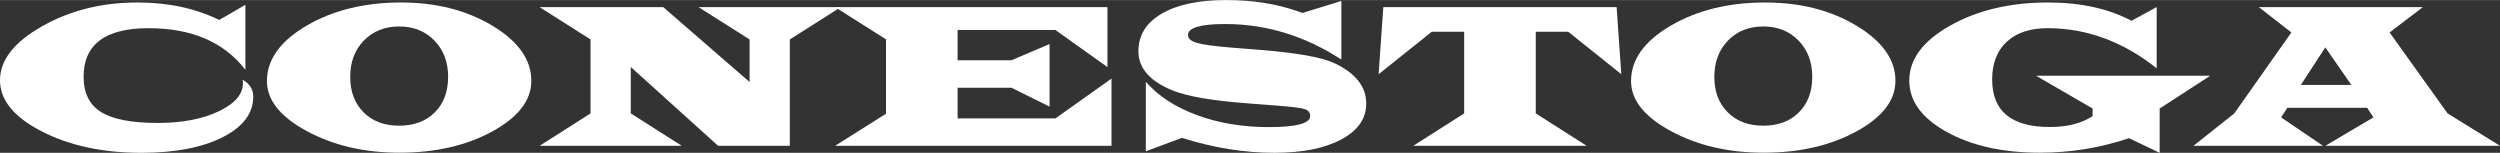 <?xml version="1.0" encoding="UTF-8"?>
<svg id="Layer_1" xmlns="http://www.w3.org/2000/svg" width="4.432in" height=".271in" version="1.1" viewBox="0 0 319.129 19.501">
  <rect x="0" y="0" width="319.129" height="19.501" fill="#333333" stroke="none"/>
  <!-- Generator: Adobe Illustrator 29.7.1, SVG Export Plug-In . SVG Version: 2.1.1 Build 8)  -->
  <defs>
    <style>
      .st0 {
        fill: #fff;
      }
    </style>
  </defs>
  <path class="st0" d="M31.326.609v8.298c-2.731-3.544-6.854-5.316-12.369-5.316s-8.285,2.071-8.285,6.211c0,2.075.746,3.575,2.237,4.499,1.491.924,3.905,1.387,7.241,1.387,3.146,0,5.768-.51,7.864-1.53s3.092-2.269,2.989-3.747c0-.061-.013-.143-.039-.246.908.51,1.361,1.232,1.361,2.165,0,2.143-1.311,3.874-3.935,5.193-2.624,1.319-6.075,1.977-10.353,1.977-4.919,0-9.154-.912-12.707-2.736C1.776,14.941,0,12.768,0,10.243c0-2.567,1.789-4.865,5.368-6.891C8.946,1.325,13.005.311,17.543.311c3.924,0,7.404.743,10.438,2.23l3.345-1.932Z"/>
  <path class="st0" d="M51.215.311c4.478,0,8.365.994,11.663,2.982,3.298,1.988,4.946,4.327,4.946,7.015,0,2.499-1.662,4.652-4.985,6.463s-7.272,2.716-11.844,2.716c-4.486,0-8.428-.918-11.825-2.755s-5.096-3.965-5.096-6.386c0-2.74,1.688-5.098,5.063-7.073,3.376-1.975,7.402-2.963,12.078-2.963ZM50.956,3.371c-1.841,0-3.343.599-4.506,1.796s-1.744,2.742-1.744,4.635.57,3.394,1.711,4.532,2.653,1.705,4.538,1.705,3.408-.567,4.545-1.699,1.705-2.645,1.705-4.538-.583-3.427-1.75-4.629c-1.167-1.202-2.666-1.802-4.499-1.802Z"/>
  <path class="st0" d="M84.667.908l11.021,9.556v-5.433l-6.509-4.123h18.139l-6.496,4.123v13.575h-9.154l-11.151-10.062v5.925l6.509,4.136h-18.139l6.496-4.136V5.031l-6.496-4.123h15.779Z"/>
  <path class="st0" d="M141.367.908v7.65l-6.639-4.733h-12.486v3.864h6.859l4.875-2.075v7.987l-4.875-2.412h-6.859v3.916h12.486l7.157-5.083v8.583h-35.28l6.496-4.097V5.018l-6.496-4.11h34.762Z"/>
  <path class="st0" d="M146.268,19.306v-8.869c1.582,1.815,3.758,3.232,6.528,4.253s5.828,1.53,9.173,1.53c3.518,0,5.277-.471,5.277-1.413,0-.441-.235-.736-.707-.888s-1.601-.296-3.391-.434l-3.864-.298c-4.495-.337-7.671-.878-9.53-1.621-2.956-1.184-4.434-2.862-4.434-5.031,0-2.04.992-3.64,2.976-4.797,1.984-1.158,4.718-1.737,8.201-1.737,3.354,0,6.362.463,9.024,1.387l.739.259,4.966-1.53v7.481c-4.642-3.025-9.586-4.538-14.833-4.538-3.164,0-4.746.471-4.746,1.413,0,.441.384.774,1.154.998s2.217.424,4.344.596l3.76.298c4.72.38,7.879.95,9.478,1.711,2.679,1.28,4.019,2.991,4.019,5.134,0,1.919-1.061,3.446-3.183,4.583-2.122,1.137-4.972,1.705-8.551,1.705-3.838,0-7.771-.635-11.799-1.906l-4.603,1.711Z"/>
  <path class="st0" d="M206.365.908l.596,8.557-6.781-5.42h-4.136v10.425l6.496,4.136h-22.133l6.496-4.136V4.045h-4.136l-6.781,5.42.596-8.557h29.783Z"/>
  <path class="st0" d="M225.347.311c4.478,0,8.365.994,11.663,2.982,3.298,1.988,4.946,4.327,4.946,7.015,0,2.499-1.662,4.652-4.985,6.463s-7.272,2.716-11.844,2.716c-4.486,0-8.428-.918-11.825-2.755s-5.096-3.965-5.096-6.386c0-2.74,1.688-5.098,5.063-7.073,3.376-1.975,7.402-2.963,12.078-2.963ZM225.088,3.371c-1.841,0-3.343.599-4.506,1.796s-1.744,2.742-1.744,4.635.57,3.394,1.711,4.532,2.653,1.705,4.538,1.705,3.408-.567,4.545-1.699,1.705-2.645,1.705-4.538-.583-3.427-1.75-4.629c-1.167-1.202-2.666-1.802-4.499-1.802Z"/>
  <path class="st0" d="M275.305.895v7.818c-4.296-3.414-8.938-5.122-13.925-5.122-2.23,0-3.968.577-5.212,1.731s-1.867,2.759-1.867,4.817c0,4.045,2.455,6.068,7.365,6.068,2.248,0,4.067-.467,5.459-1.4v-.959l-7.222-4.188h22.237l-6.457,4.188v5.653l-3.916-1.867c-3.665,1.236-7.46,1.854-11.384,1.854-4.72,0-8.676-.882-11.87-2.645-3.194-1.763-4.791-3.951-4.791-6.561,0-2.723,1.744-5.066,5.232-7.028s7.652-2.943,12.493-2.943c4.141,0,7.689.778,10.645,2.334l3.216-1.75Z"/>
  <path class="st0" d="M309.275.908l-4.24,3.229,7.404,10.334,6.69,4.136h-22.301l6.146-3.63-.804-1.219h-10.191l-.791,1.219,5.342,3.63h-16.532l5.212-4.136,7.287-10.334-4.149-3.229h20.927ZM296.828,6.042l-3.125,4.797h6.457l-3.332-4.797Z"/>
</svg>